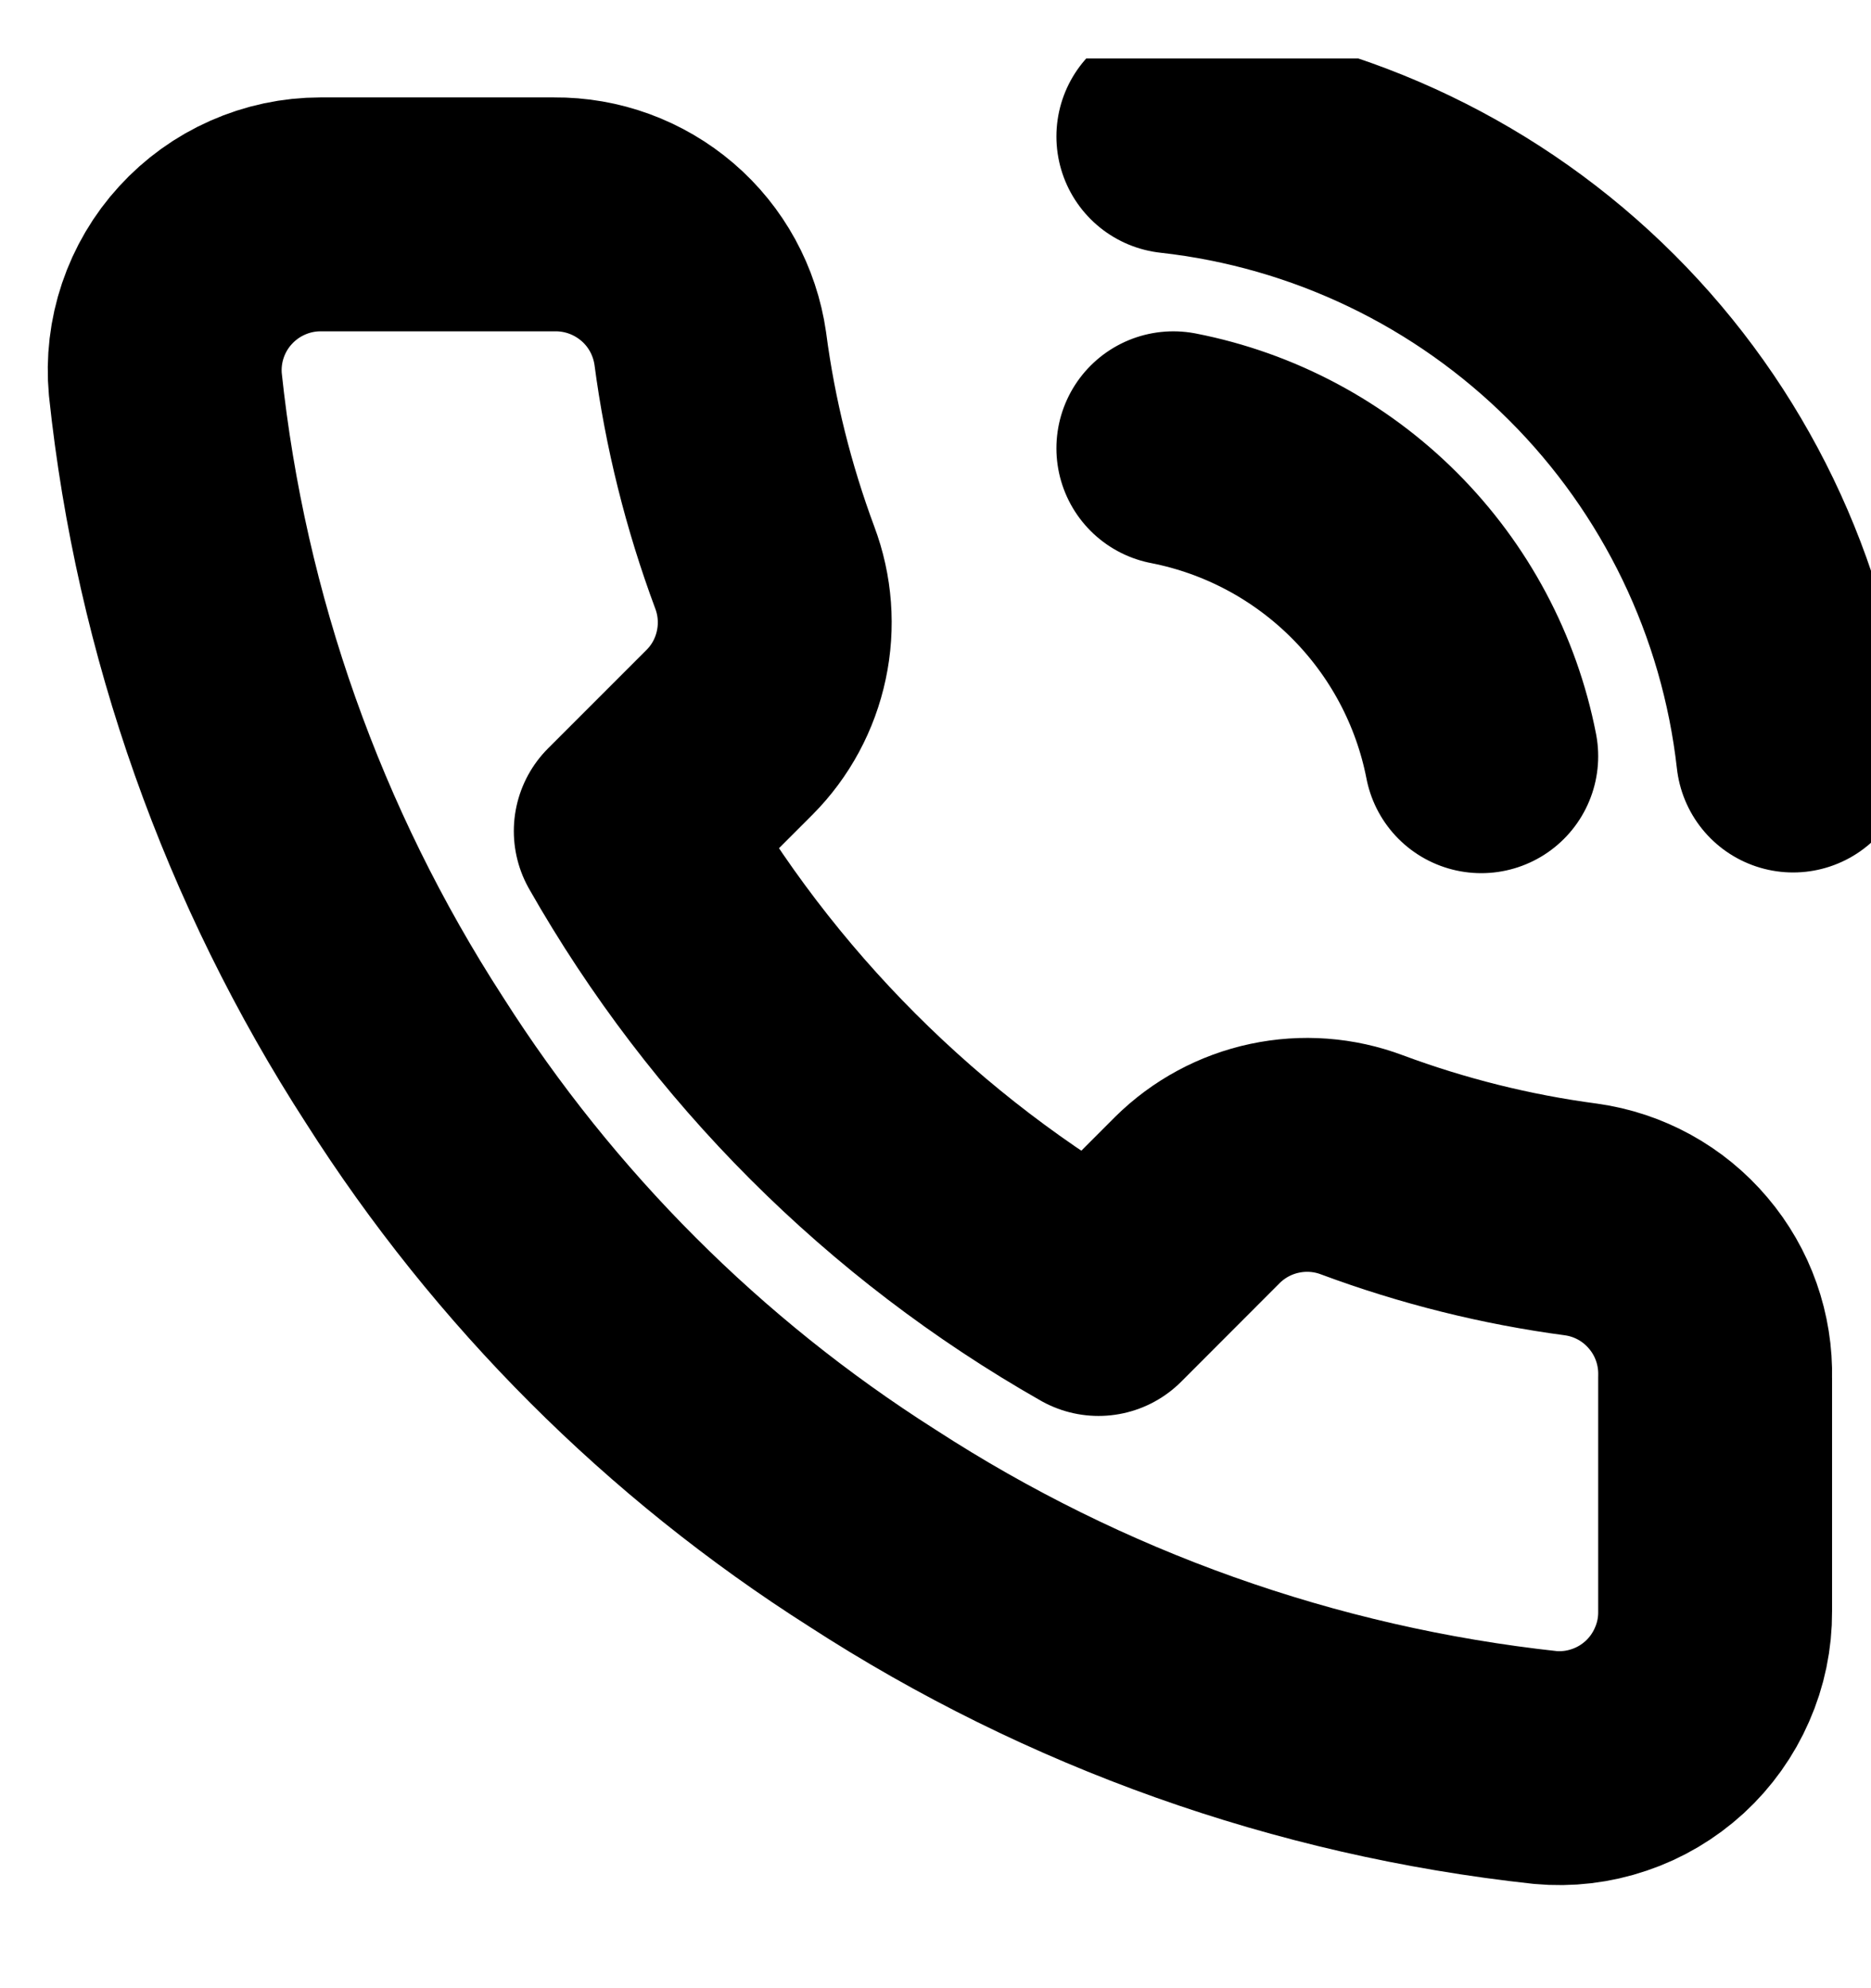 <svg xmlns="http://www.w3.org/2000/svg" width="16" height="17" viewBox="0 0 16 17" fill="none"><g clip-path="url(#clip0_503_2018)"><path d="M10.034 3.833C10.685 3.96 11.283 4.279 11.752 4.748C12.221 5.217 12.54 5.815 12.667 6.466M10.034 1.167C11.386 1.317 12.648 1.923 13.611 2.885C14.574 3.846 15.182 5.107 15.334 6.46M14.667 11.78V13.78C14.668 13.966 14.63 14.149 14.555 14.319C14.481 14.489 14.372 14.642 14.235 14.768C14.098 14.893 13.937 14.989 13.761 15.048C13.585 15.108 13.399 15.13 13.214 15.113C11.162 14.89 9.192 14.189 7.46 13.066C5.849 12.043 4.484 10.677 3.46 9.066C2.334 7.327 1.632 5.347 1.414 3.287C1.397 3.102 1.419 2.916 1.478 2.741C1.537 2.566 1.632 2.404 1.757 2.268C1.882 2.131 2.033 2.022 2.203 1.947C2.372 1.872 2.555 1.833 2.74 1.833H4.74C5.064 1.83 5.377 1.945 5.623 2.156C5.868 2.366 6.028 2.659 6.074 2.98C6.158 3.62 6.315 4.248 6.54 4.853C6.63 5.092 6.649 5.351 6.596 5.6C6.543 5.85 6.42 6.079 6.24 6.26L5.394 7.106C6.343 8.776 7.725 10.158 9.394 11.107L10.24 10.26C10.421 10.081 10.65 9.957 10.9 9.904C11.149 9.851 11.408 9.87 11.647 9.96C12.252 10.185 12.88 10.342 13.52 10.427C13.844 10.472 14.14 10.635 14.351 10.885C14.563 11.134 14.675 11.453 14.667 11.78Z" stroke="black" stroke-width="2" stroke-linecap="round" stroke-linejoin="round"></path></g><defs><clipPath id="clip0_503_2018"><rect width="16" height="16" fill="white" transform="translate(0 0.5)"></rect></clipPath></defs></svg>